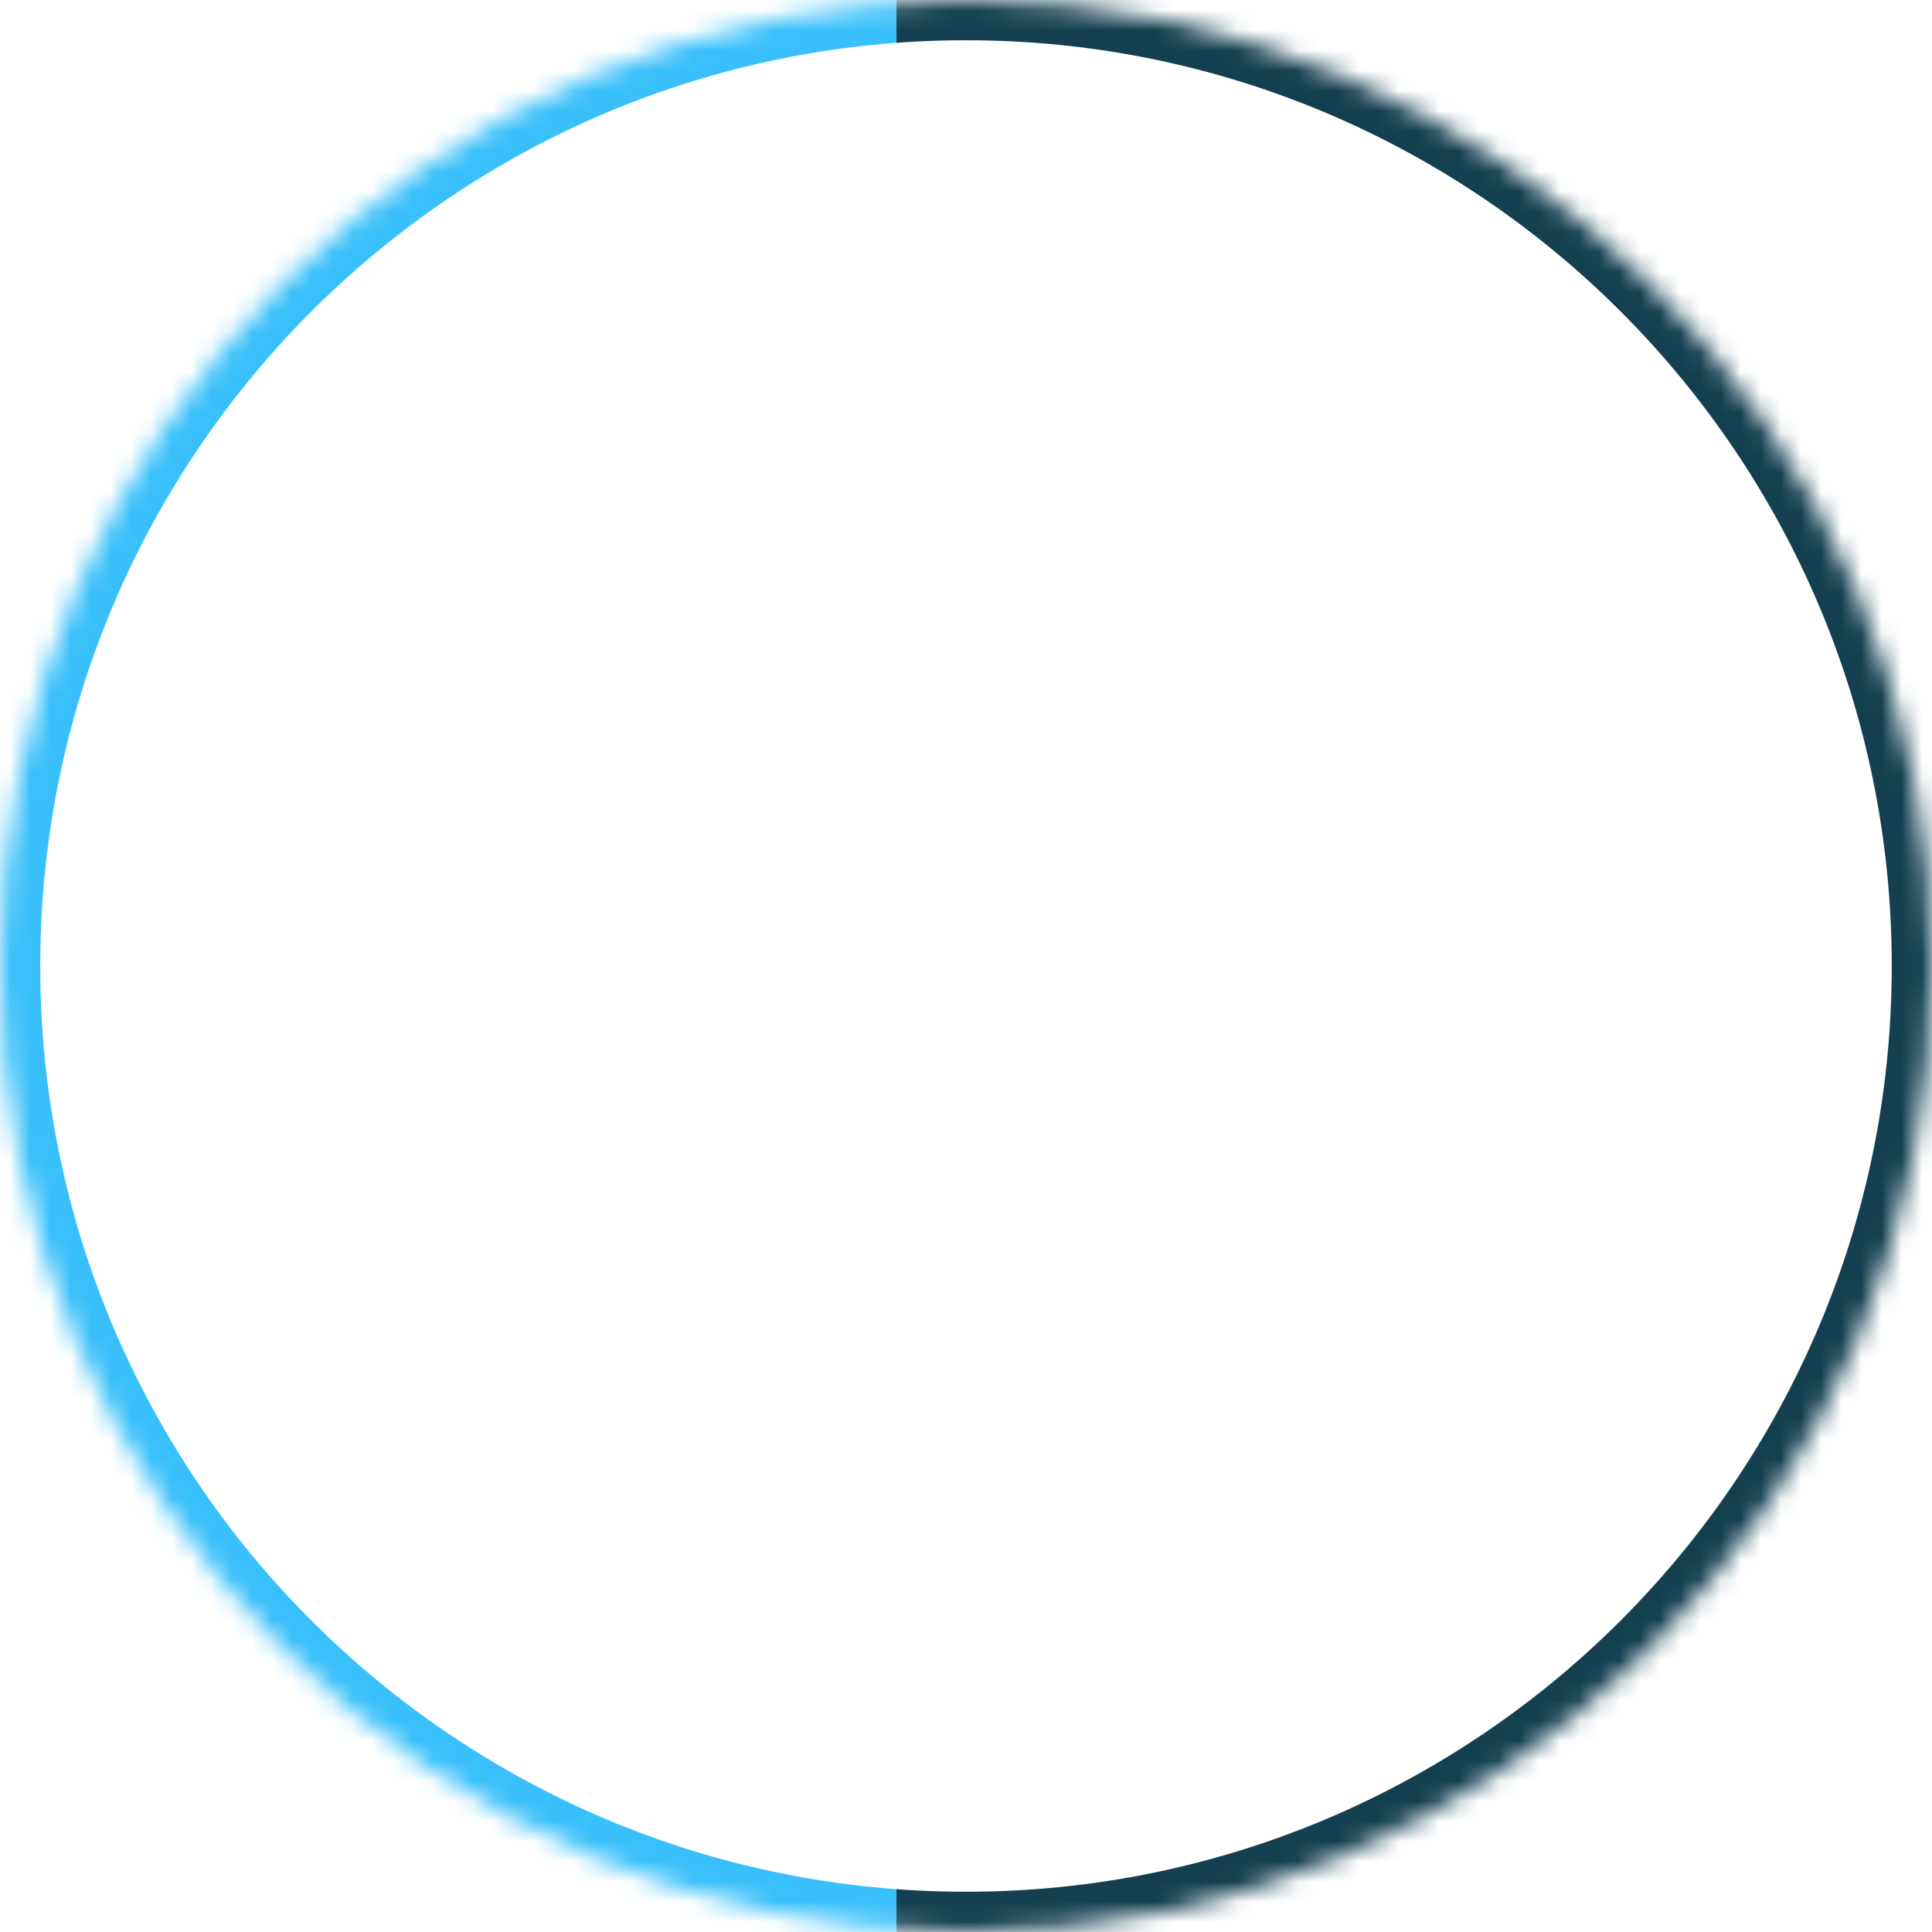 <svg width="96" height="96" viewBox="0 0 96 96" fill="none" xmlns="http://www.w3.org/2000/svg">
<mask id="path-1-inside-1_5951_6483" fill="white">
<path d="M48 0C74.509 -1.15877e-06 96 21.49 96 48C96 74.51 74.509 96 48 96C21.49 96 -0 74.51 -0 48C-0 21.49 21.49 1.15877e-06 48 0Z"/>
</mask>
<path d="M48 2C73.405 2 94 22.595 94 48L98 48C98 20.386 75.614 -2 48 -2L48 2ZM94 48C94 73.405 73.405 94 48 94L48 98C75.614 98 98 75.614 98 48L94 48ZM48 94C22.595 94 2 73.405 2 48L-2 48C-2 75.614 20.386 98 48 98L48 94ZM2 48C2 22.595 22.595 2 48 2L48 -2C20.386 -2 -2 20.386 -2 48L2 48Z" fill="url(#paint0_linear_5951_6483)" mask="url(#path-1-inside-1_5951_6483)"/>
<defs>
<linearGradient id="paint0_linear_5951_6483" x1="-0" y1="48" x2="96" y2="48" gradientUnits="userSpaceOnUse">
<stop stop-color="#39C0FA"/>
<stop offset="0.464" stop-color="#39C0FA"/>
<stop offset="0.464" stop-color="#133F50"/>
<stop offset="1" stop-color="#133F50"/>
</linearGradient>
</defs>
</svg>

